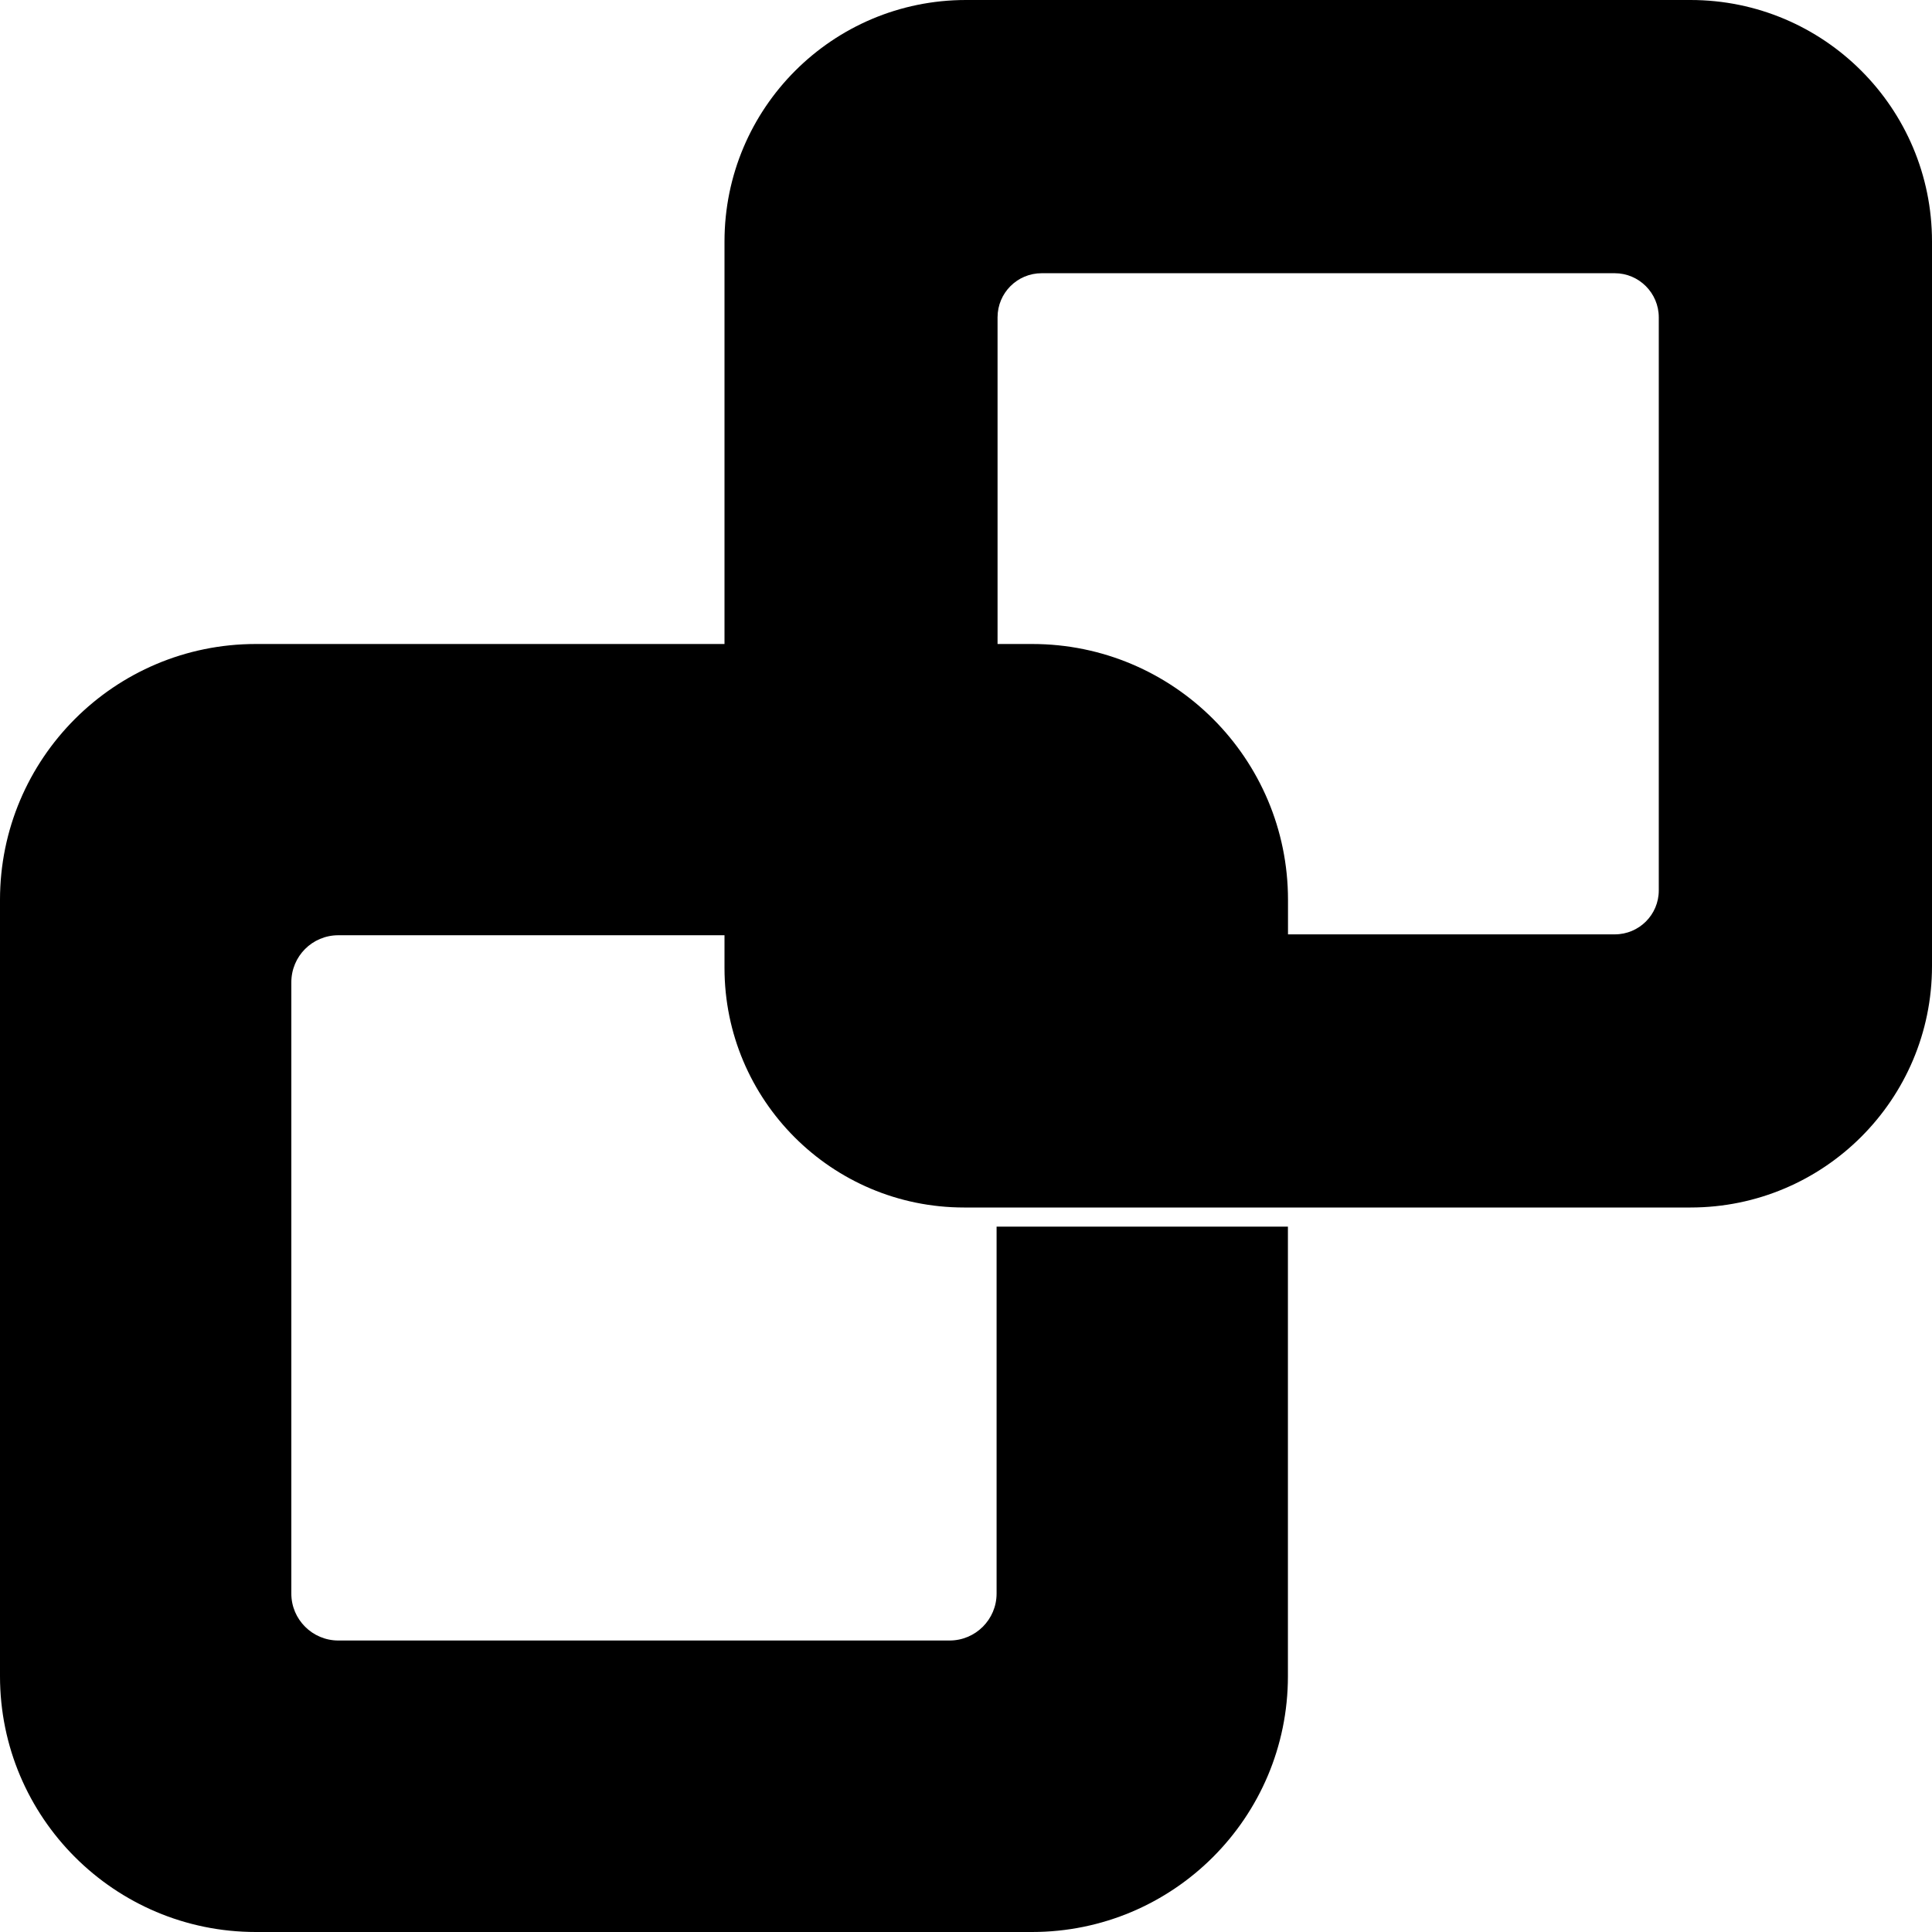 <svg width="24px" height="24px" viewBox="0 0 24 24" version="1.1" xmlns="http://www.w3.org/2000/svg" xmlns:xlink="http://www.w3.org/1999/xlink">
    <g id="Page-1" stroke="none" stroke-width="1" fill="none" fill-rule="evenodd">
        <g id="Artboard" transform="translate(-52, -52)" fill="#000000" fill-rule="nonzero">
            <g id="Group" transform="translate(52, 52)">
                <path d="M21,0 L12,0 C10.343,0 9,1.343 9,3 L9,8.215 L12.392,8.215 L12.392,3.942 C12.392,3.639 12.637,3.394 12.94,3.394 L20.059,3.394 C20.36,3.394 20.606,3.64 20.606,3.942 L20.606,11.061 C20.606,11.363 20.362,11.607 20.059,11.607 L9,11.607 L9,12.024 C9,13.667 10.332,15 11.976,15 L21,15 C22.657,15 24,13.657 24,12.001 L24,3 C24,1.343 22.657,0 21,0 Z" id="Path"></path>
                <path d="M12.38,15.237 L12.38,19.796 C12.38,20.118 12.118,20.379 11.796,20.379 L4.203,20.379 C3.881,20.379 3.619,20.118 3.619,19.796 L3.619,12.203 C3.619,11.879 3.879,11.618 4.203,11.618 L16,11.618 L16,11.178 C16,9.423 14.577,8 12.822,8 L3.178,8 C1.423,8 0,9.424 0,11.178 L0,20.822 C0,22.577 1.423,24 3.178,24 L12.82,24 C14.576,24 15.999,22.577 15.999,20.822 L15.999,15.238 L12.38,15.238 L12.38,15.237 Z" id="Path"></path>
            </g>
        </g>
    </g>
</svg>